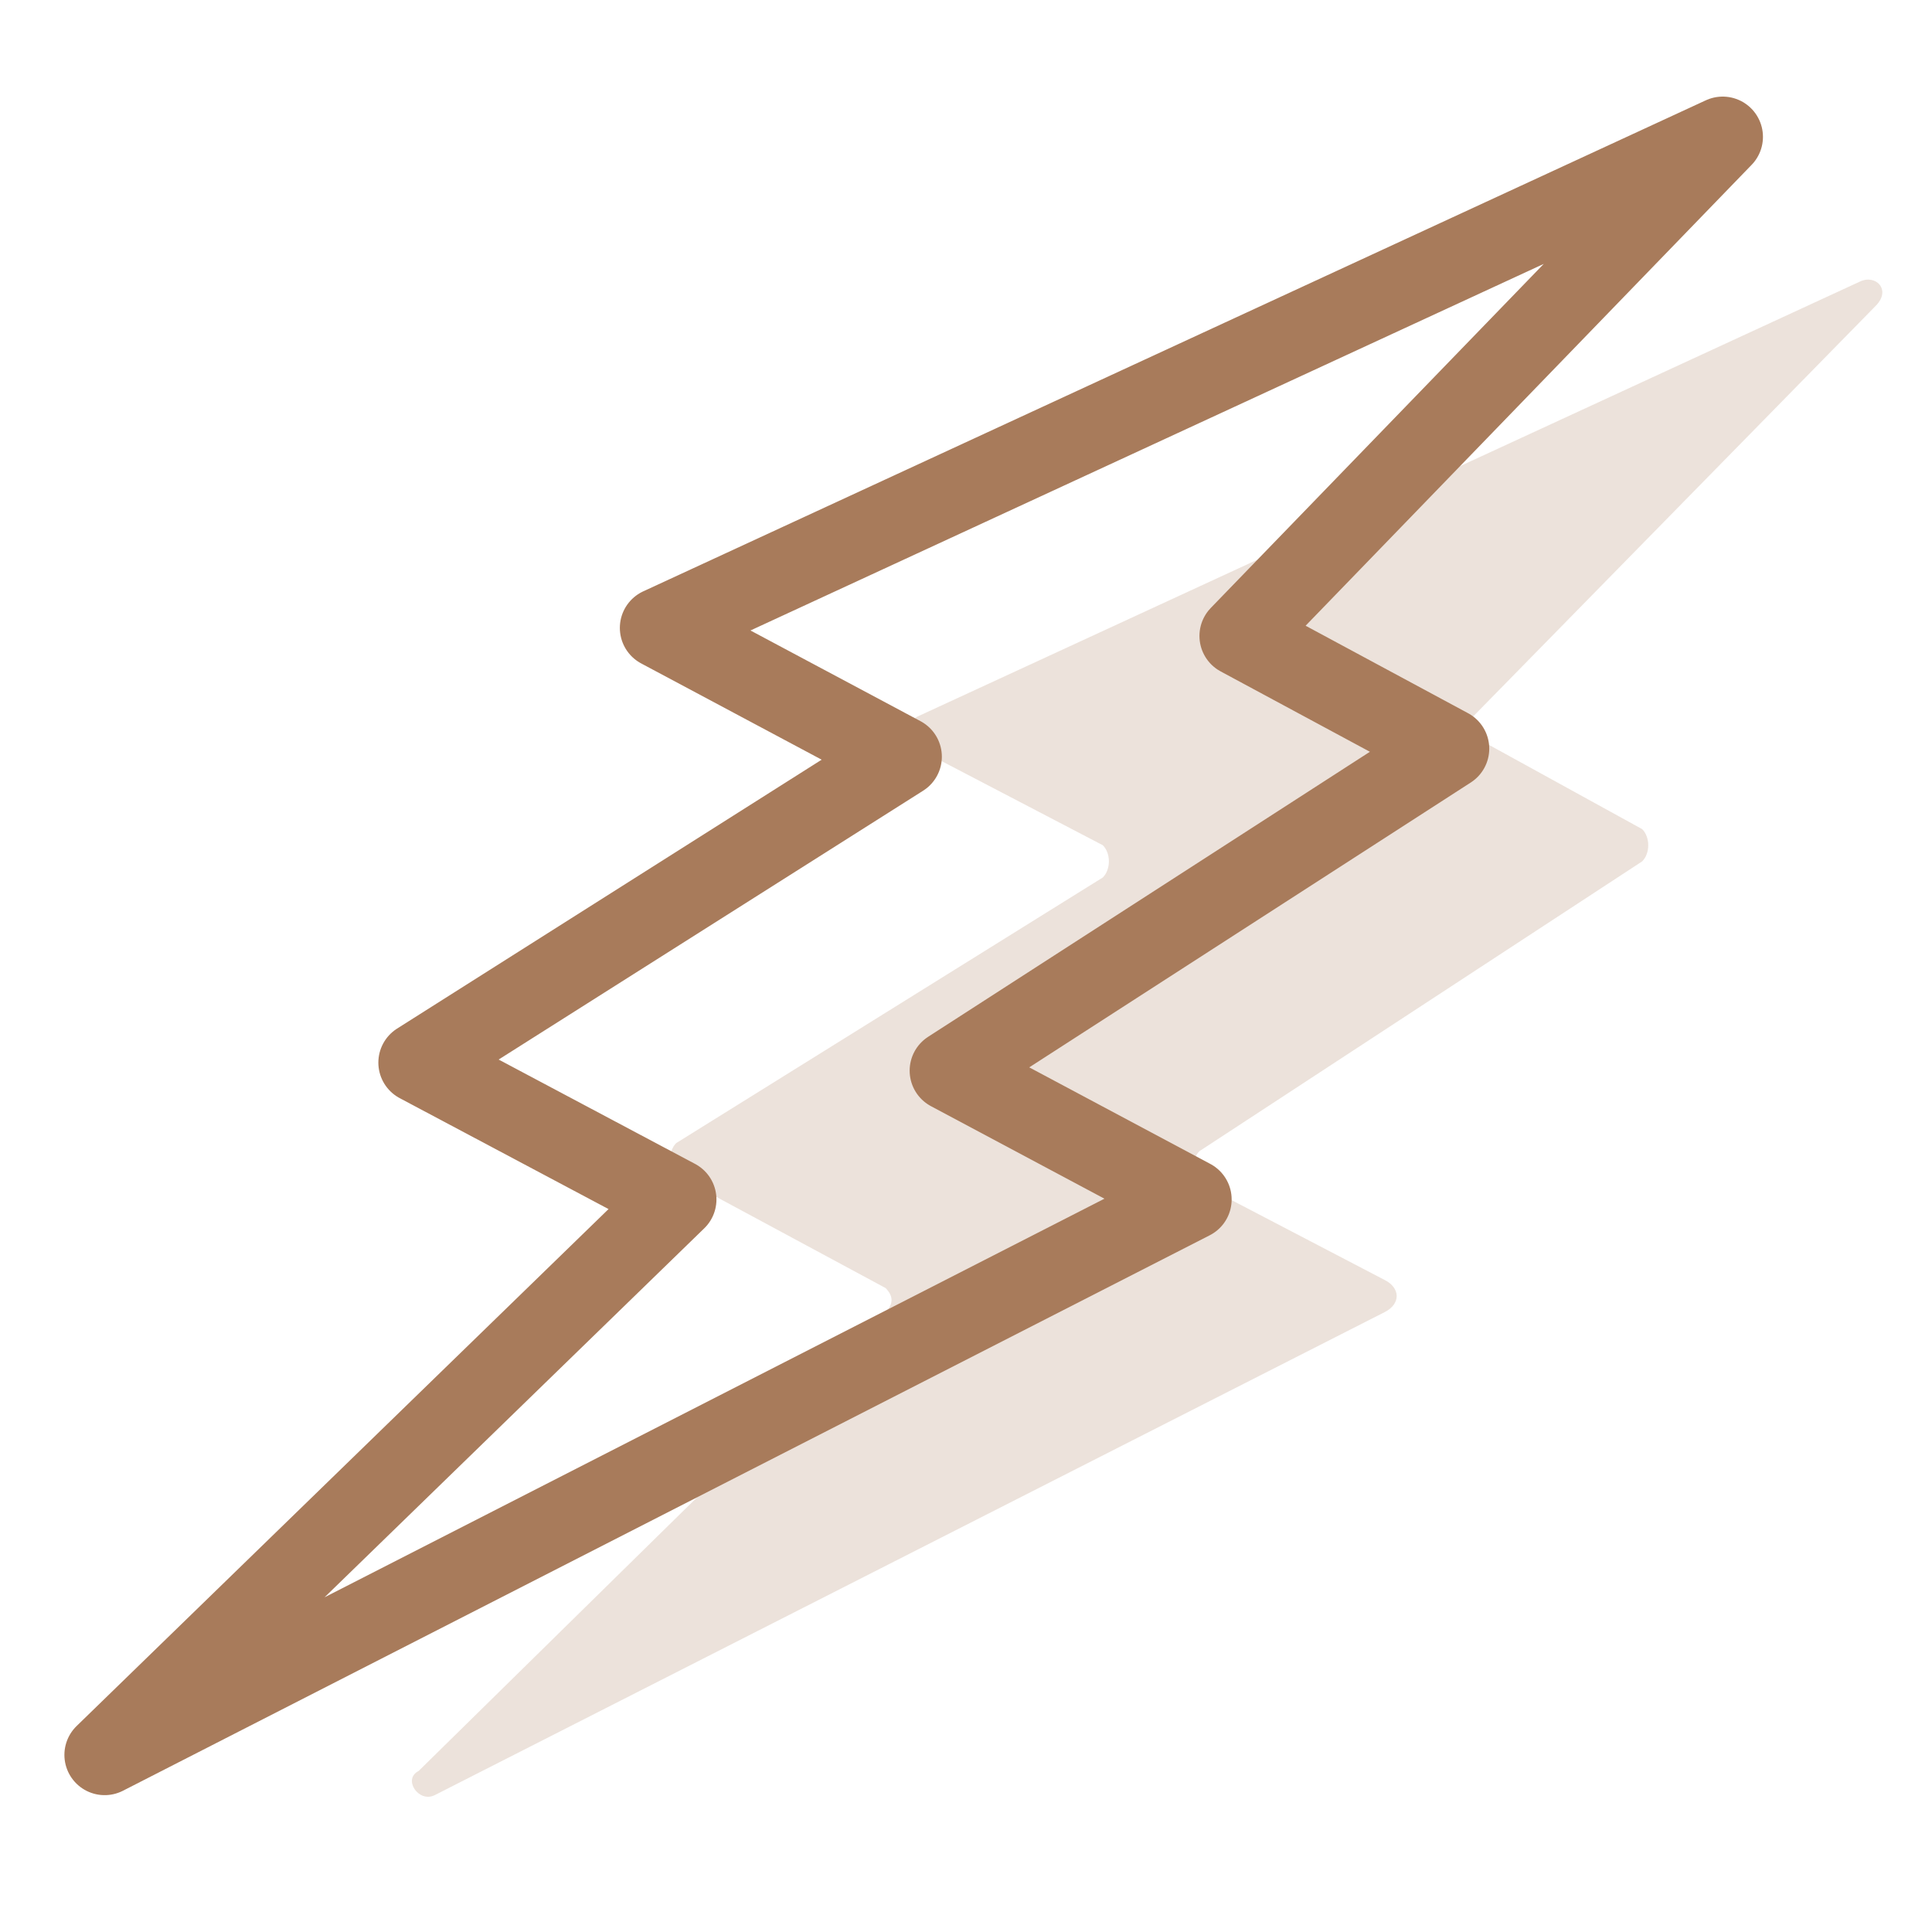 <?xml version="1.0" encoding="utf-8"?>
<!-- Generator: Adobe Illustrator 23.0.3, SVG Export Plug-In . SVG Version: 6.00 Build 0)  -->
<svg version="1.1" id="Layer_1" xmlns="http://www.w3.org/2000/svg" xmlns:xlink="http://www.w3.org/1999/xlink" x="0px" y="0px"
	 viewBox="0 0 24 24" style="enable-background:new 0 0 24 24;" xml:space="preserve">
<style type="text/css">
	.st0{opacity:0.54;fill:#DCCABD;}
	.st1{opacity:0.5;fill:#A87B5B;}
	.st2{fill:none;stroke:#A87B5B;stroke-miterlimit:10;}
	.st3{opacity:0.3;fill:#666666;}
	.st4{fill:none;stroke:#4F11FF;stroke-linecap:round;stroke-linejoin:round;stroke-miterlimit:10;}
	.st5{fill:#A87B5B;}
	.st6{fill:#666666;}
	.st7{fill:none;stroke:#666666;stroke-miterlimit:10;}
	.st8{fill:none;stroke:#A87B5B;stroke-width:0.7;stroke-miterlimit:10;}
	.st9{fill:none;stroke:#666666;stroke-width:0.7;stroke-miterlimit:10;}
	.st10{fill:none;stroke:#A87B5B;stroke-linecap:round;stroke-miterlimit:10;}
	.st11{fill:none;stroke:#A87B5B;stroke-linecap:round;stroke-linejoin:round;stroke-miterlimit:10;}
	.st12{fill:#A87B5B;stroke:#A87B5B;stroke-width:0.7;stroke-miterlimit:10;}
	.st13{fill:#DCCABD;}
</style>
<g>
	<path class="st0" d="M5.4,22.3l11.8-6c0.2-0.1,0.2-0.3,0-0.4l-2.3-1.2c-0.1-0.1-0.1-0.3,0-0.4l5.5-3.6c0.1-0.1,0.1-0.3,0-0.4
		l-2-1.1c-0.1-0.1-0.2-0.2-0.1-0.3l5-5.1c0.2-0.2,0-0.4-0.2-0.3L11.4,8.9c-0.2,0.1-0.2,0.3,0,0.4l2.3,1.2c0.1,0.1,0.1,0.3,0,0.4
		l-5.3,3.3c-0.1,0.1-0.1,0.3,0,0.4l2.6,1.4c0.1,0.1,0.1,0.2,0,0.3l-5.8,5.7C5,22.1,5.2,22.4,5.4,22.3z"/>
	<polygon class="st11" points="1.3,21.8 14.8,14.9 11.8,13.3 18,9.3 15.4,7.9 21.4,1.7 8.2,7.8 11.2,9.4 5.2,13.2 8.4,14.9 	"/>
</g>
</svg>
